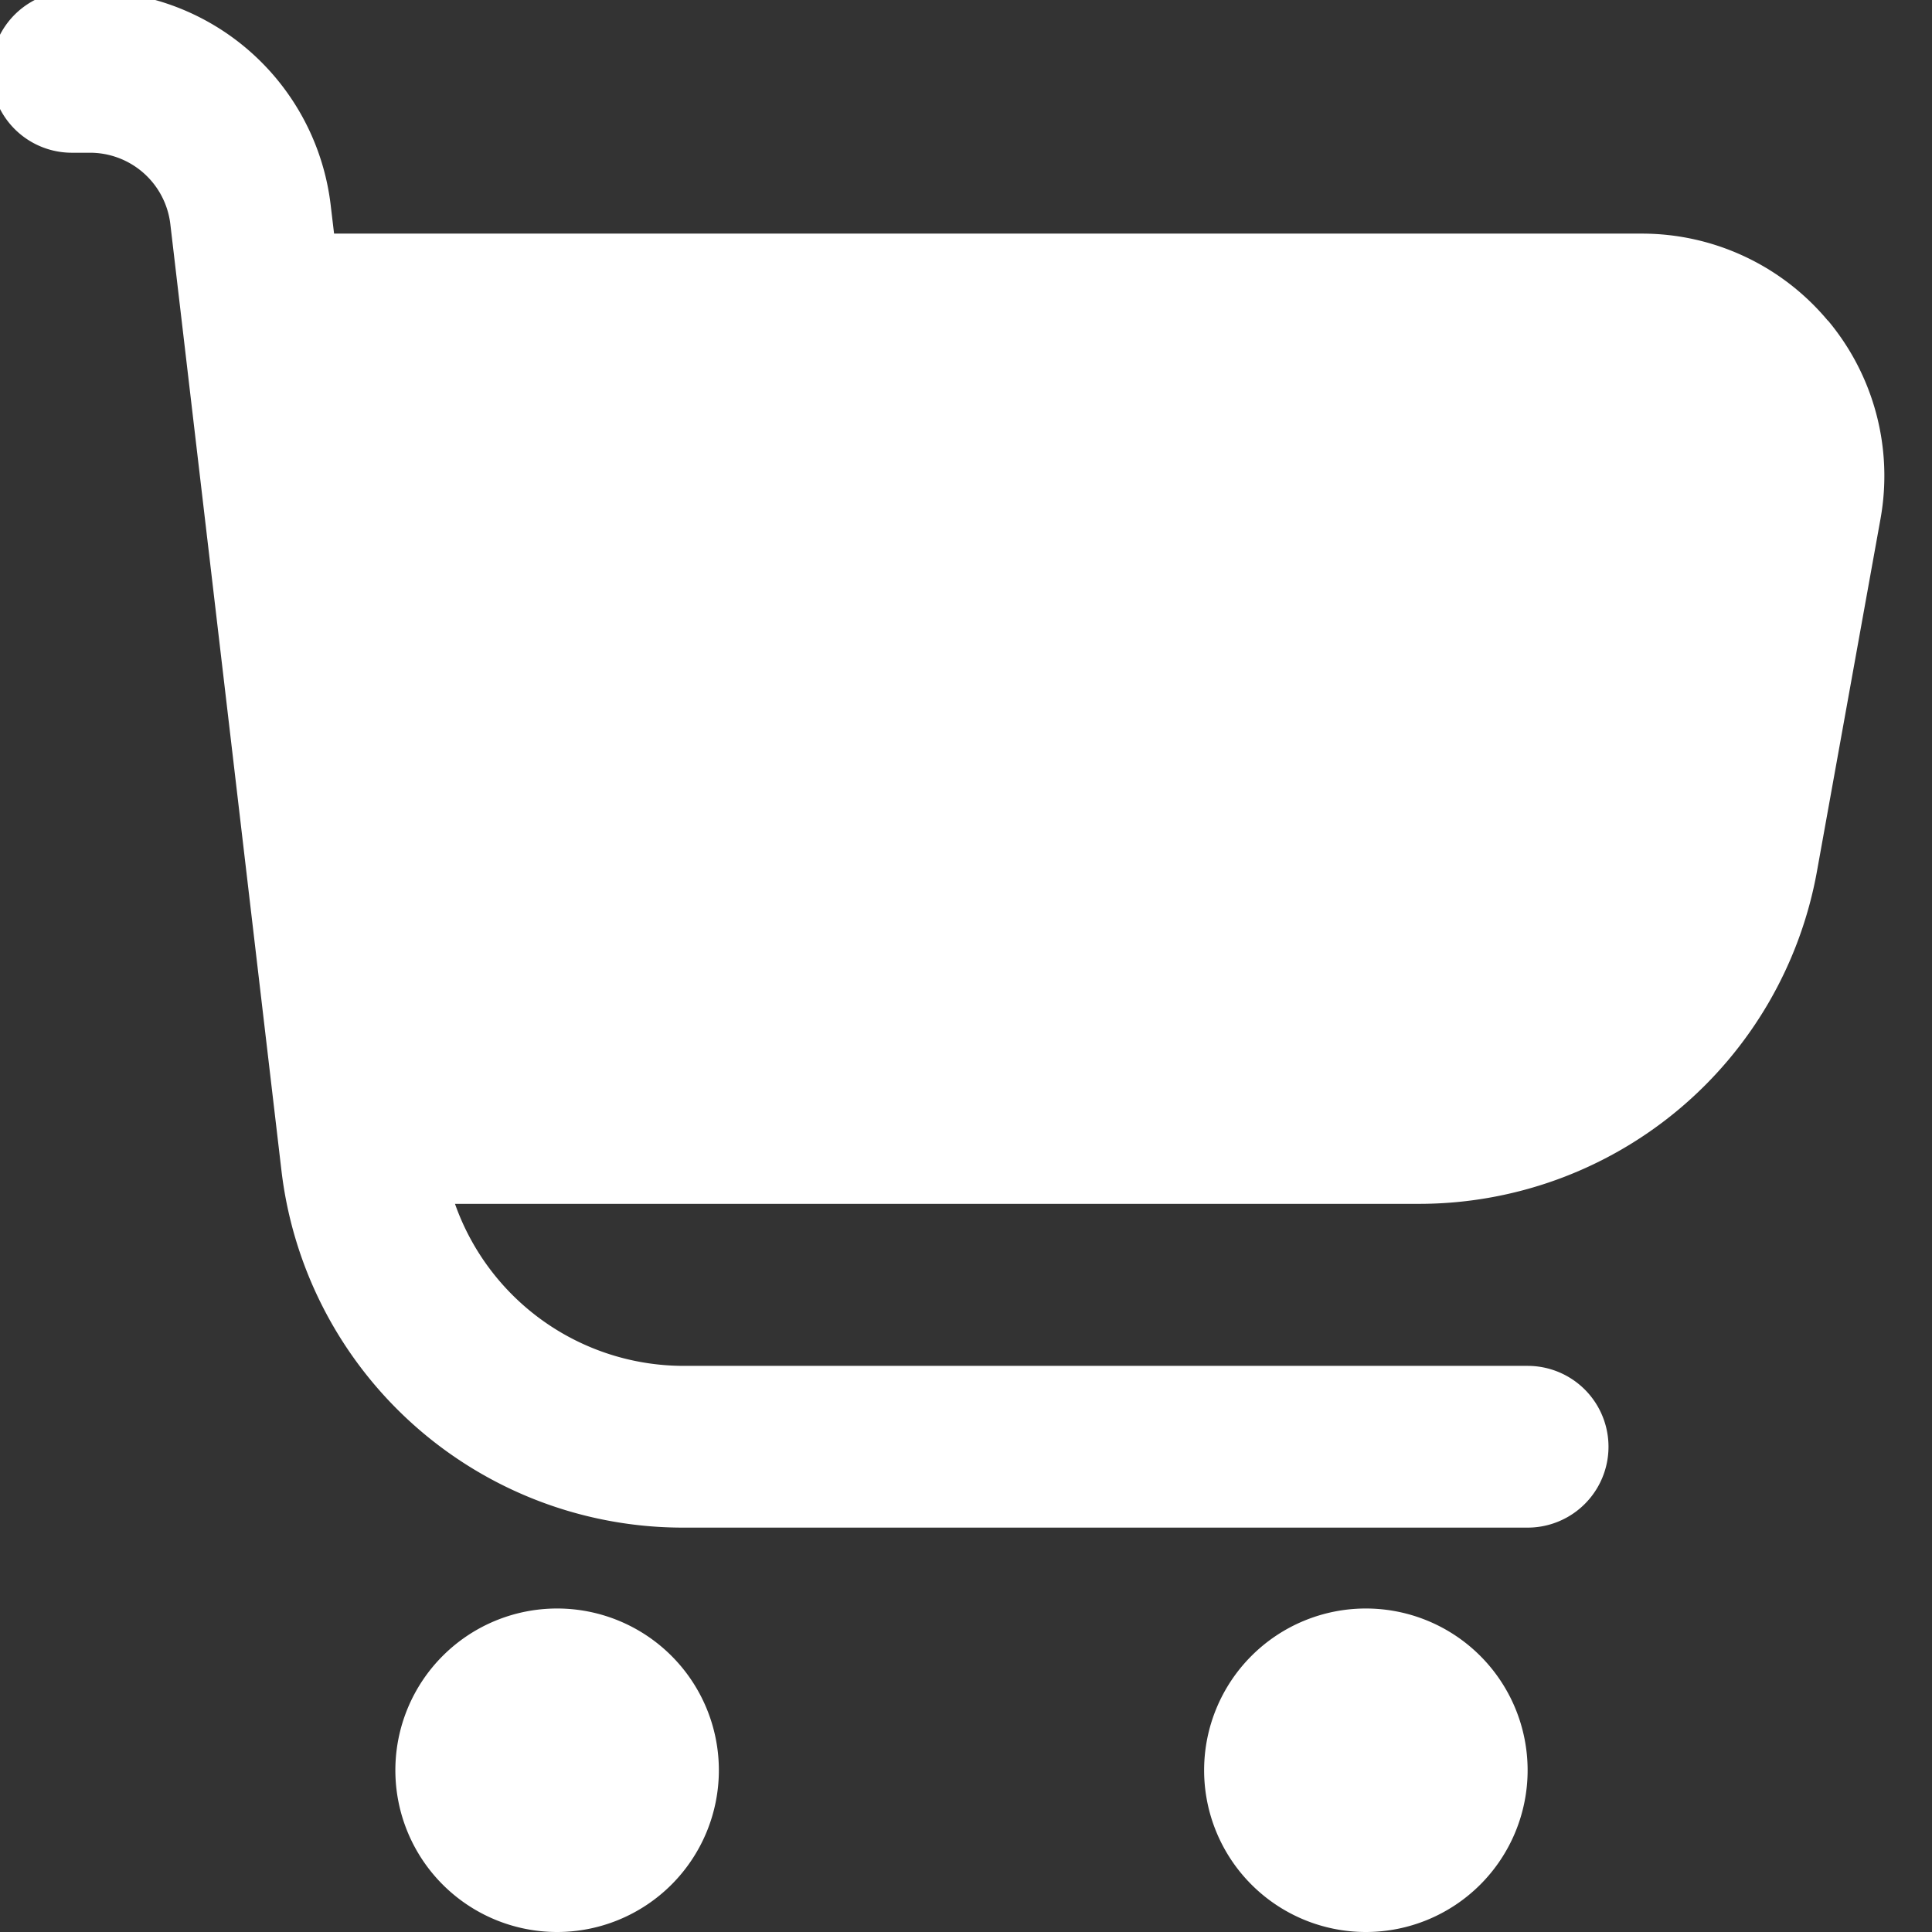 <svg xmlns="http://www.w3.org/2000/svg" xmlns:xlink="http://www.w3.org/1999/xlink" width="36" height="36" viewBox="0 0 36 36">
  <rect x="0" y="0" width="36" height="36" fill="#333333" stroke="none"/>
  <defs>
    <clipPath id="clip-path">
      <rect id="長方形_5" data-name="長方形 5" width="36" height="36" transform="translate(0.168 0.168)" fill="#fff"/>
    </clipPath>
  </defs>
  <g id="icon_cart" transform="translate(-0.168 -0.168)" clip-path="url(#clip-path)">
    <path id="Vector" d="M34.228,6.144a4.511,4.511,0,0,0-3.471-1.623H6.393l-.063-.529A4.521,4.521,0,0,0,1.842,0H1.507a1.507,1.507,0,1,0,0,3.014h.335a1.507,1.507,0,0,1,1.5,1.331L5.412,21.977A7.535,7.535,0,0,0,12.9,28.633H28.633a1.507,1.507,0,0,0,0-3.014H12.9A4.521,4.521,0,0,1,8.646,22.6H26.609a7.535,7.535,0,0,0,7.416-6.2l1.183-6.561a4.512,4.512,0,0,0-.98-3.7Z" transform="translate(0)" fill="#fff"/>
    <path id="Vector_2" d="M8.014,26.028A3.014,3.014,0,1,0,5,23.014,3.014,3.014,0,0,0,8.014,26.028Z" transform="translate(2.535 10.14)" fill="#fff"/>
    <path id="Vector_3" d="M18.014,26.028A3.014,3.014,0,1,0,15,23.014,3.014,3.014,0,0,0,18.014,26.028Z" transform="translate(7.605 10.14)" fill="#fff"/>
  </g>
</svg>
